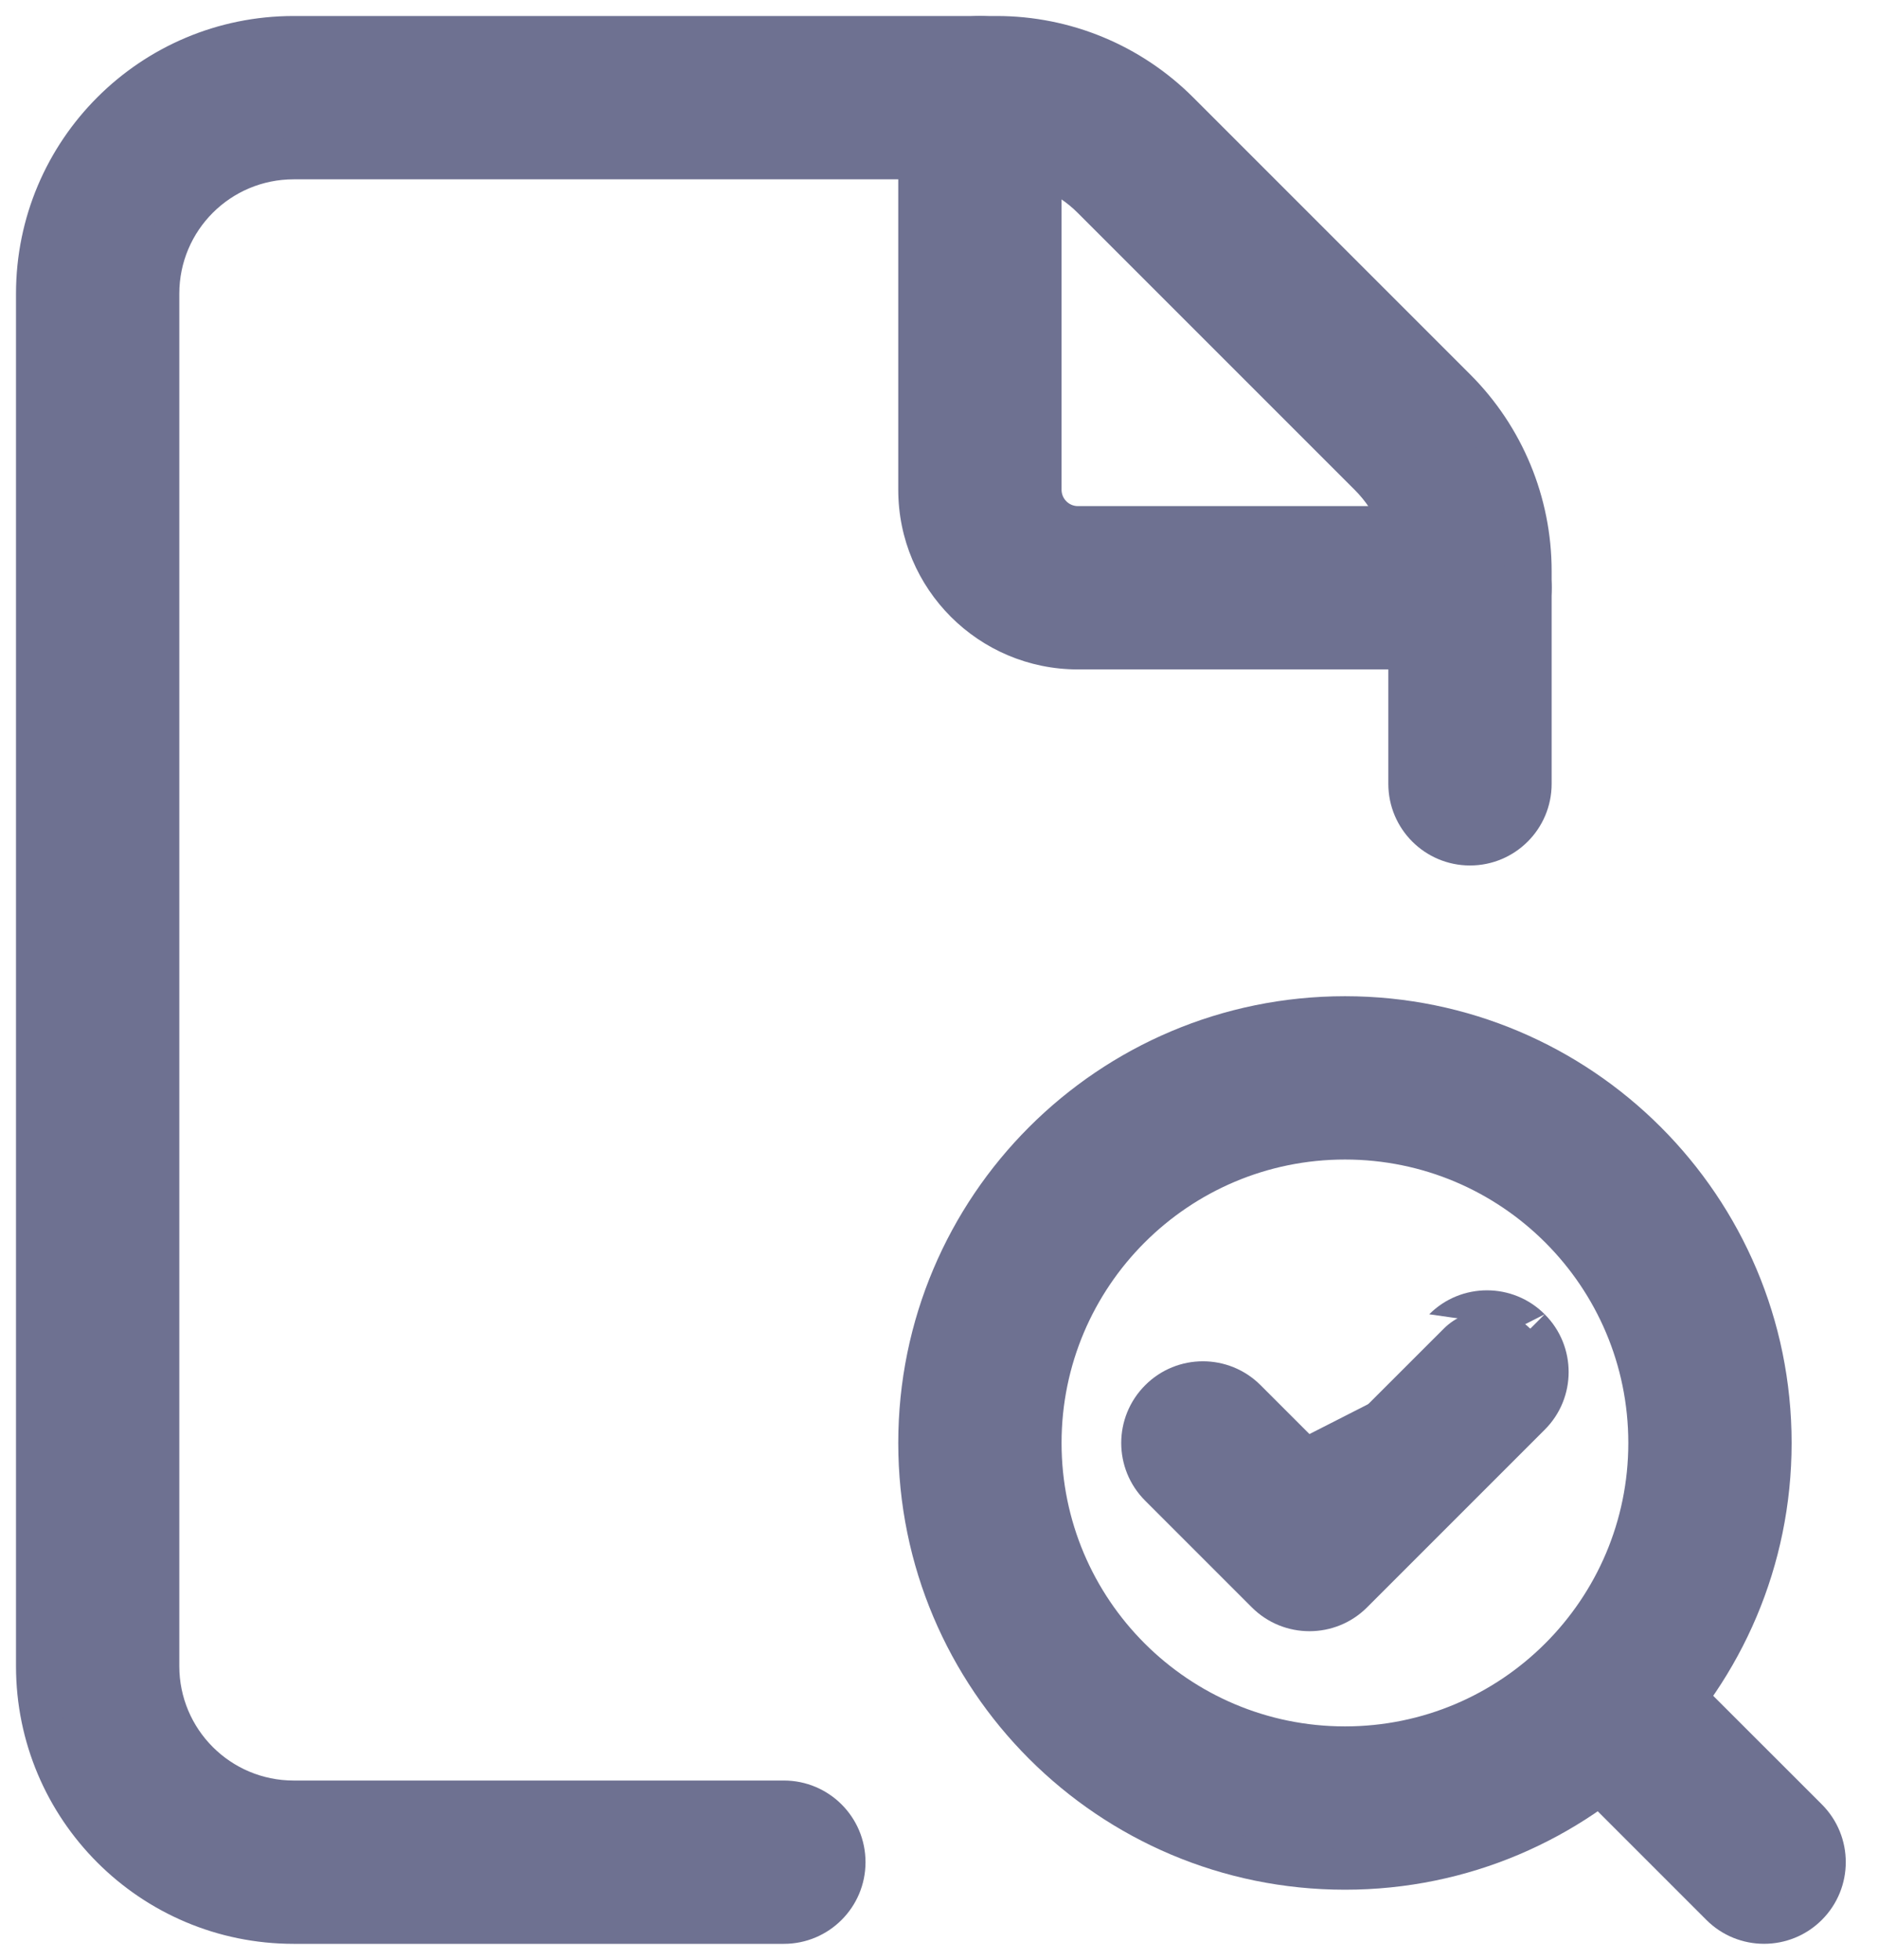 <?xml version="1.0" encoding="UTF-8"?> <svg xmlns="http://www.w3.org/2000/svg" width="23" height="24" viewBox="0 0 23 24" fill="none"><path fill-rule="evenodd" clip-rule="evenodd" d="M0.446 3.597C0.446 1.856 1.857 0.446 3.597 0.446H12.207C13.043 0.446 13.844 0.778 14.435 1.369L17.83 4.764C18.421 5.354 18.753 6.156 18.753 6.992V9.599C18.753 10.013 18.418 10.349 18.003 10.349C17.589 10.349 17.253 10.013 17.253 9.599V6.992C17.253 6.554 17.079 6.134 16.77 5.824L13.374 2.429C13.065 2.12 12.644 1.946 12.207 1.946H3.597C2.685 1.946 1.946 2.684 1.946 3.597V20.404C1.946 21.316 2.685 22.055 3.597 22.055H9.6C10.014 22.055 10.35 22.39 10.35 22.805C10.35 23.219 10.014 23.555 9.6 23.555H3.597C1.857 23.555 0.446 22.144 0.446 20.404V3.597Z" fill="#6E7191"></path><path fill-rule="evenodd" clip-rule="evenodd" d="M0.196 3.597C0.196 1.718 1.718 0.196 3.597 0.196H12.207C13.109 0.196 13.974 0.554 14.612 1.192L18.007 4.587C18.644 5.224 19.003 6.09 19.003 6.992V9.599C19.003 10.151 18.556 10.599 18.003 10.599C17.451 10.599 17.003 10.151 17.003 9.599V6.992C17.003 6.621 16.856 6.264 16.593 6.001L13.198 2.606C12.935 2.343 12.578 2.196 12.207 2.196H3.597C2.823 2.196 2.196 2.822 2.196 3.597V20.404C2.196 21.178 2.823 21.805 3.597 21.805H9.6C10.152 21.805 10.6 22.252 10.6 22.805C10.6 23.357 10.152 23.805 9.6 23.805H3.597C1.718 23.805 0.196 22.282 0.196 20.404V3.597ZM3.597 0.696C1.995 0.696 0.696 1.994 0.696 3.597V20.404C0.696 22.006 1.995 23.305 3.597 23.305H9.6C9.876 23.305 10.1 23.081 10.1 22.805C10.1 22.528 9.876 22.305 9.6 22.305H3.597C2.547 22.305 1.696 21.454 1.696 20.404V3.597C1.696 2.546 2.547 1.696 3.597 1.696H12.207C12.711 1.696 13.195 1.896 13.551 2.253L16.946 5.648C17.303 6.004 17.503 6.488 17.503 6.992V9.599C17.503 9.875 17.727 10.099 18.003 10.099C18.279 10.099 18.503 9.875 18.503 9.599V6.992C18.503 6.223 18.197 5.484 17.653 4.941L14.258 1.546C13.714 1.002 12.976 0.696 12.207 0.696H3.597Z" fill="#6E7191"></path><path fill-rule="evenodd" clip-rule="evenodd" d="M12.001 0.446C12.415 0.446 12.751 0.781 12.751 1.196V5.998C12.751 6.246 12.953 6.448 13.201 6.448H18.003C18.418 6.448 18.753 6.784 18.753 7.198C18.753 7.612 18.418 7.948 18.003 7.948H13.201C12.125 7.948 11.251 7.074 11.251 5.998V1.196C11.251 0.781 11.587 0.446 12.001 0.446Z" fill="#6E7191"></path><path fill-rule="evenodd" clip-rule="evenodd" d="M11.001 1.196C11.001 0.643 11.449 0.196 12.001 0.196C12.553 0.196 13.001 0.643 13.001 1.196V5.998C13.001 6.108 13.091 6.198 13.201 6.198H18.003C18.556 6.198 19.003 6.646 19.003 7.198C19.003 7.75 18.556 8.198 18.003 8.198H13.201C11.986 8.198 11.001 7.213 11.001 5.998V1.196ZM12.001 0.696C11.725 0.696 11.501 0.919 11.501 1.196V5.998C11.501 6.936 12.263 7.698 13.201 7.698H18.003C18.28 7.698 18.503 7.474 18.503 7.198C18.503 6.922 18.28 6.698 18.003 6.698H13.201C12.815 6.698 12.501 6.384 12.501 5.998V1.196C12.501 0.919 12.277 0.696 12.001 0.696Z" fill="#6E7191"></path><path fill-rule="evenodd" clip-rule="evenodd" d="M19.107 20.307C19.4 20.014 19.875 20.014 20.168 20.307L22.135 22.274C22.428 22.567 22.428 23.042 22.135 23.335C21.842 23.628 21.367 23.628 21.075 23.335L19.107 21.367C18.814 21.074 18.814 20.599 19.107 20.307Z" fill="#6E7191"></path><path fill-rule="evenodd" clip-rule="evenodd" d="M18.93 20.13C19.321 19.739 19.954 19.739 20.344 20.13L22.312 22.097C22.703 22.488 22.703 23.121 22.312 23.512C21.921 23.902 21.288 23.902 20.898 23.512L18.93 21.544C18.54 21.154 18.54 20.52 18.93 20.13ZM19.991 20.483C19.796 20.288 19.479 20.288 19.284 20.483C19.088 20.679 19.088 20.995 19.284 21.191L21.251 23.158C21.447 23.353 21.763 23.353 21.958 23.158C22.154 22.963 22.154 22.646 21.958 22.451L19.991 20.483Z" fill="#6E7191"></path><path fill-rule="evenodd" clip-rule="evenodd" d="M16.472 13.95C14.418 13.95 12.751 15.616 12.751 17.671C12.751 19.726 14.418 21.392 16.472 21.392C18.526 21.392 20.192 19.725 20.192 17.671C20.192 15.617 18.527 13.95 16.472 13.95ZM16.472 12.45C13.589 12.45 11.251 14.787 11.251 17.671C11.251 20.555 13.589 22.892 16.472 22.892C19.354 22.892 21.692 20.553 21.692 17.671C21.692 14.789 19.355 12.45 16.472 12.45Z" fill="#6E7191"></path><path fill-rule="evenodd" clip-rule="evenodd" d="M11.001 17.671C11.001 14.649 13.451 12.2 16.472 12.2C19.494 12.2 21.942 14.651 21.942 17.671C21.942 20.692 19.492 23.142 16.472 23.142C13.451 23.142 11.001 20.693 11.001 17.671ZM16.472 12.7C13.727 12.7 11.501 14.925 11.501 17.671C11.501 20.417 13.727 22.642 16.472 22.642C19.216 22.642 21.442 20.416 21.442 17.671C21.442 14.927 19.217 12.7 16.472 12.7ZM16.472 14.2C14.556 14.2 13.001 15.754 13.001 17.671C13.001 19.588 14.556 21.142 16.472 21.142C18.388 21.142 19.942 19.587 19.942 17.671C19.942 15.755 18.389 14.2 16.472 14.2ZM12.501 17.671C12.501 15.478 14.28 13.7 16.472 13.7C18.665 13.7 20.442 15.479 20.442 17.671C20.442 19.863 18.664 21.642 16.472 21.642C14.28 21.642 12.501 19.864 12.501 17.671Z" fill="#6E7191"></path><path fill-rule="evenodd" clip-rule="evenodd" d="M18.741 16.272C19.034 16.565 19.034 17.039 18.741 17.332L16.567 19.506C16.274 19.799 15.799 19.799 15.507 19.506L14.202 18.201C13.909 17.909 13.909 17.434 14.202 17.141C14.495 16.848 14.969 16.848 15.262 17.141L16.037 17.915L17.681 16.272C17.974 15.979 18.448 15.979 18.741 16.272Z" fill="#6E7191"></path><path fill-rule="evenodd" clip-rule="evenodd" d="M17.504 16.095C17.894 15.704 18.528 15.704 18.918 16.095L18.741 16.272M18.564 16.448C18.369 16.253 18.053 16.253 17.857 16.448L16.214 18.092C16.116 18.19 15.958 18.19 15.86 18.092L15.085 17.318C14.89 17.122 14.574 17.122 14.378 17.318C14.183 17.513 14.183 17.829 14.378 18.025L15.683 19.33C15.879 19.525 16.195 19.525 16.39 19.33L18.564 17.156C18.76 16.96 18.76 16.644 18.564 16.448ZM17.504 16.095L16.037 17.562ZM16.037 17.562L15.439 16.964C15.049 16.573 14.415 16.573 14.025 16.964C13.634 17.355 13.634 17.988 14.025 18.378L15.33 19.683C15.72 20.074 16.354 20.074 16.744 19.683L18.918 17.509C19.309 17.119 19.309 16.485 18.918 16.095" fill="#6E7191"></path></svg> 